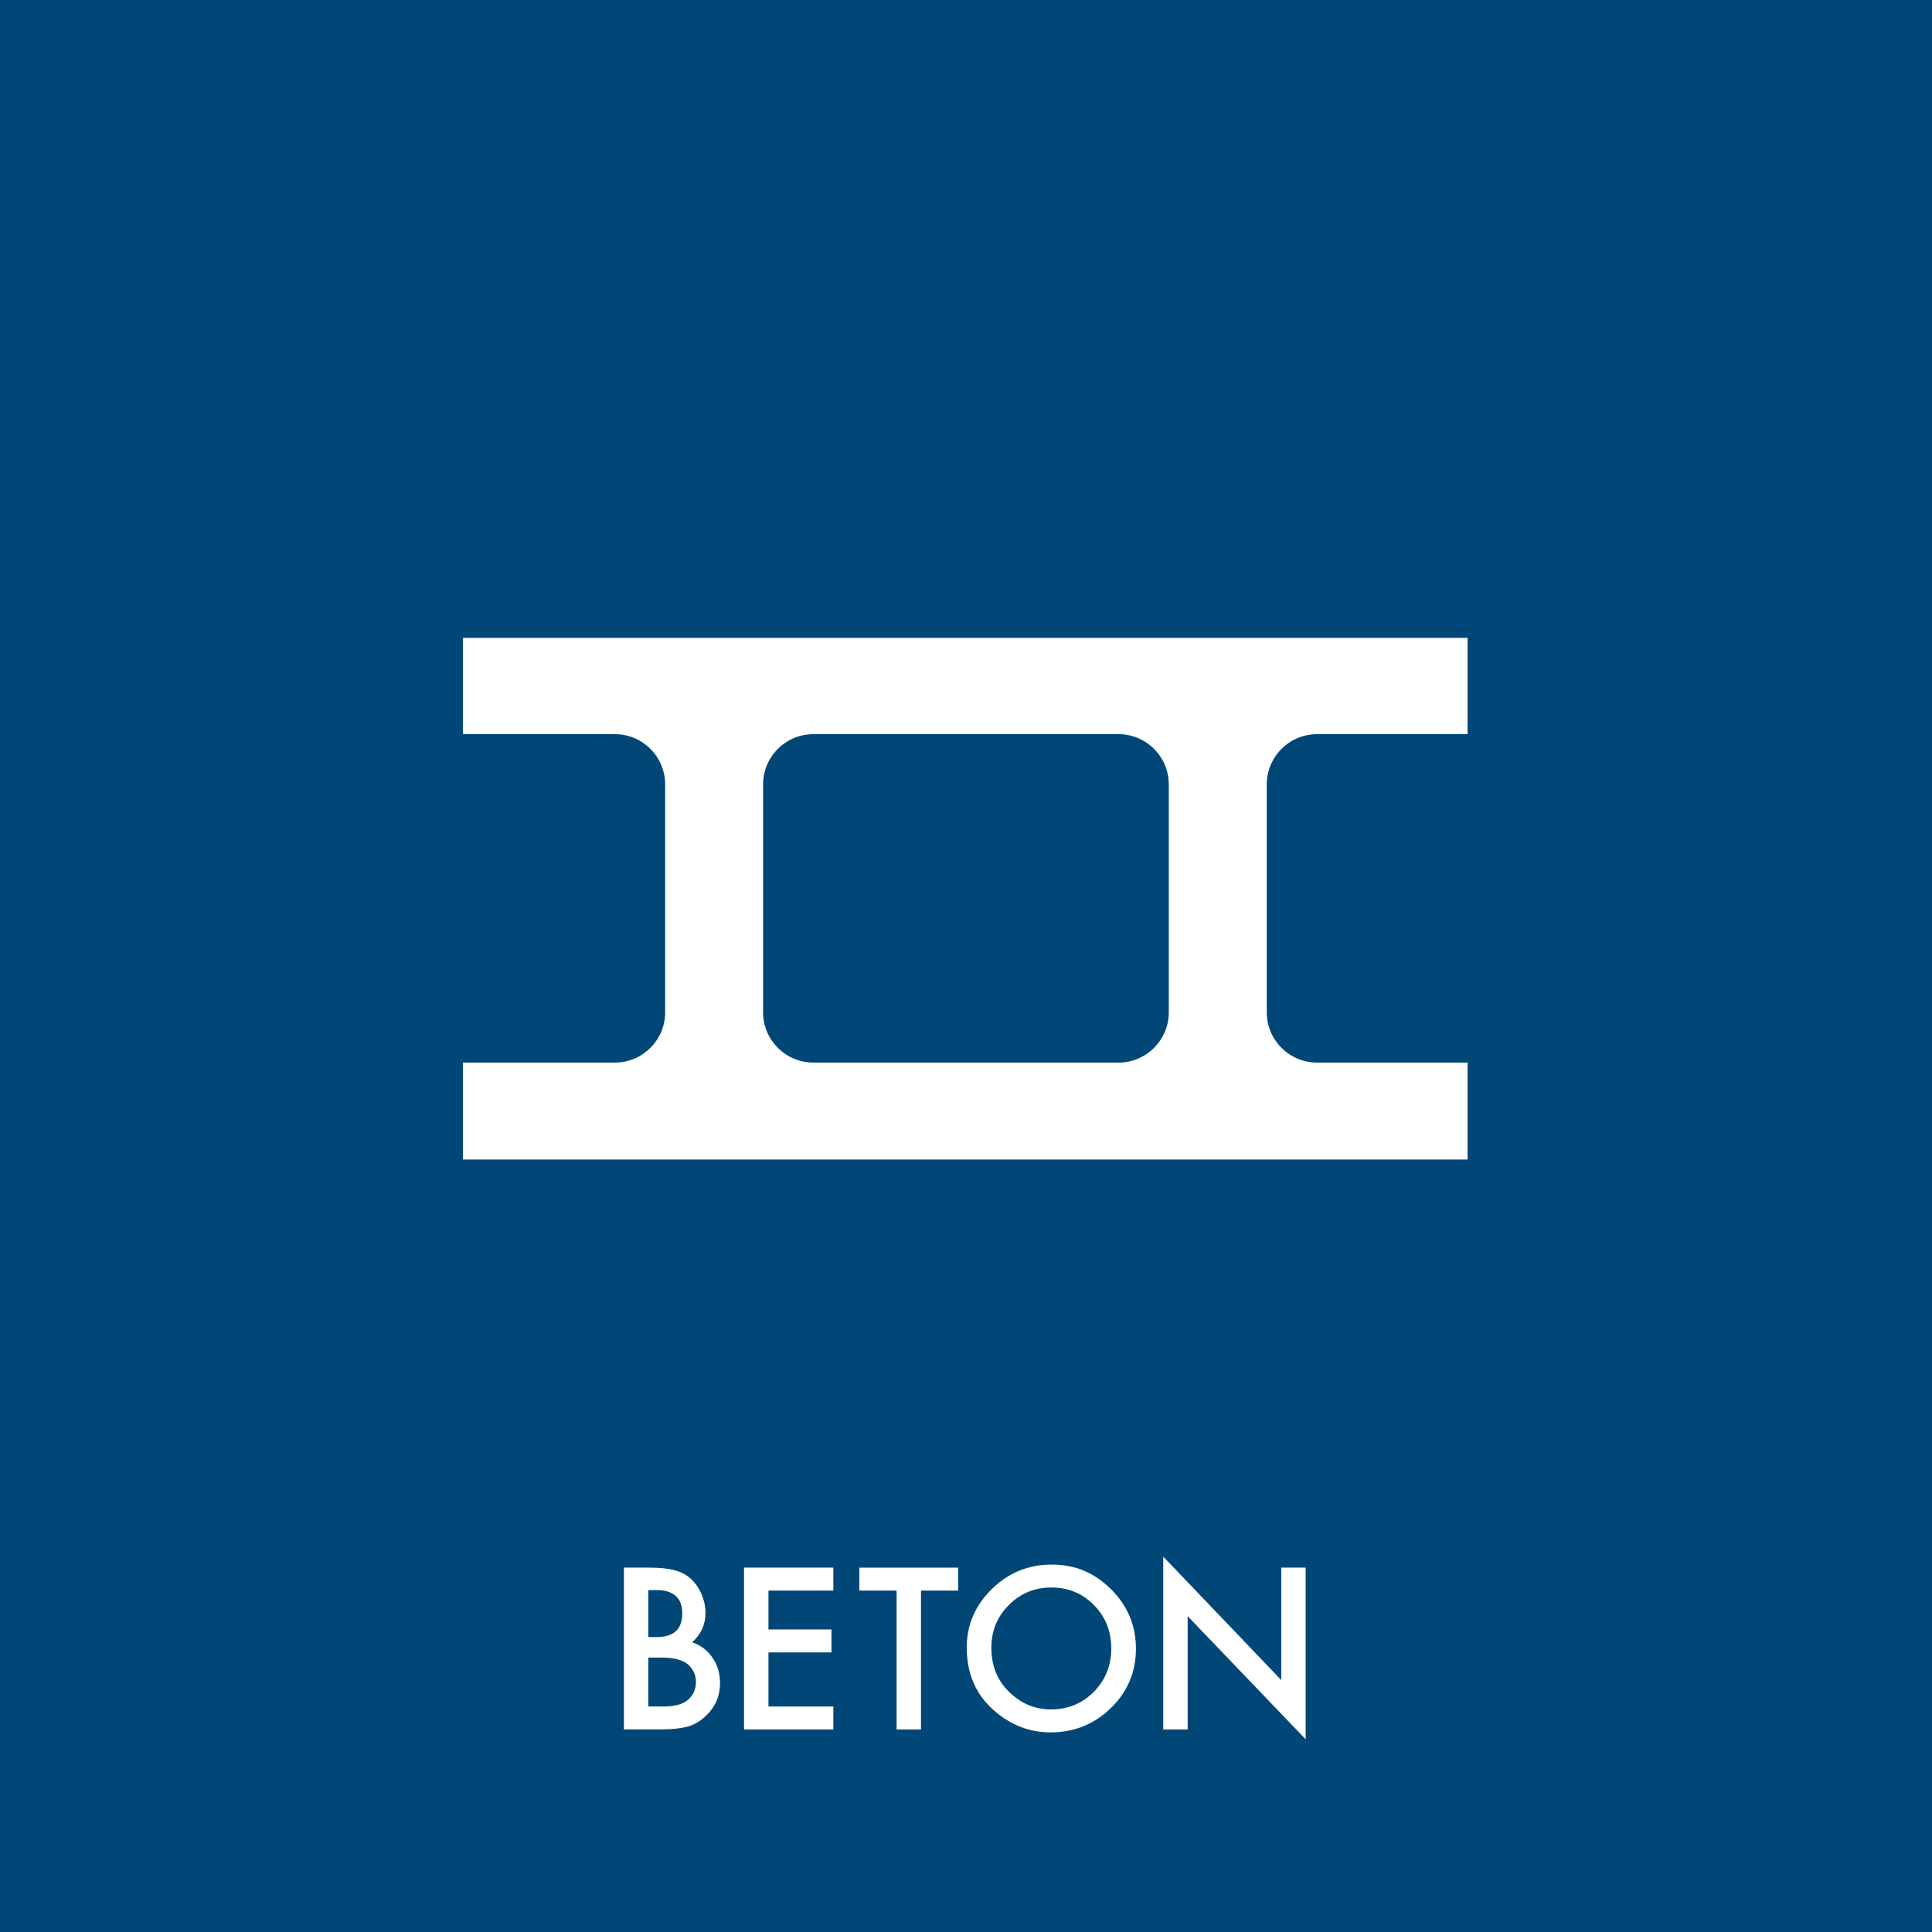 <?xml version="1.0" encoding="UTF-8"?><svg xmlns="http://www.w3.org/2000/svg" viewBox="0 0 510.24 510.24"><defs><style>.cls-1{fill:#fff;}.cls-2{fill:#004778;}</style></defs><g id="baggrund"><rect class="cls-2" x="0" y="0" width="510.24" height="510.24"/></g><g id="fraktion"><g><path class="cls-1" d="m164.78,456.75v-42.75h6.42c2.86,0,5.14.22,6.84.66,1.72.44,3.17,1.19,4.35,2.24,1.2,1.09,2.15,2.45,2.85,4.07.72,1.64,1.08,3.3,1.08,4.98,0,3.06-1.17,5.66-3.52,7.78,2.27.78,4.06,2.13,5.37,4.07,1.33,1.92,1.99,4.15,1.99,6.7,0,3.34-1.18,6.16-3.54,8.47-1.42,1.42-3.02,2.41-4.79,2.96-1.94.54-4.37.8-7.28.8h-9.77Zm6.45-24.39h2.02c2.4,0,4.16-.53,5.27-1.59,1.12-1.06,1.67-2.63,1.67-4.69s-.57-3.54-1.72-4.58c-1.14-1.04-2.81-1.56-4.98-1.56h-2.27v12.43Zm0,18.33h3.99c2.92,0,5.06-.57,6.42-1.72,1.44-1.24,2.16-2.81,2.16-4.71s-.69-3.4-2.08-4.65c-1.35-1.24-3.76-1.85-7.23-1.85h-3.27v12.93Z"/><path class="cls-1" d="m220.09,420.07h-17.14v10.27h16.64v6.06h-16.64v14.29h17.14v6.06h-23.59v-42.75h23.59v6.06Z"/><path class="cls-1" d="m243.24,420.07v36.68h-6.45v-36.68h-9.83v-6.06h26.08v6.06h-9.8Z"/><path class="cls-1" d="m255.31,435.18c0-6.02,2.21-11.18,6.62-15.5,4.39-4.32,9.67-6.48,15.84-6.48s11.31,2.18,15.67,6.53c4.37,4.36,6.56,9.59,6.56,15.7s-2.2,11.36-6.59,15.64c-4.41,4.3-9.74,6.45-15.97,6.45-5.52,0-10.47-1.91-14.87-5.73-4.84-4.23-7.25-9.76-7.25-16.61Zm6.51.07c0,4.72,1.59,8.6,4.76,11.65,3.16,3.04,6.8,4.56,10.94,4.56,4.49,0,8.27-1.55,11.35-4.65,3.08-3.13,4.62-6.95,4.62-11.45s-1.52-8.37-4.57-11.45c-3.03-3.1-6.77-4.65-11.24-4.65s-8.2,1.55-11.27,4.65c-3.06,3.06-4.6,6.84-4.6,11.34Z"/><path class="cls-1" d="m307.21,456.75v-45.65l31.17,32.61v-29.71h6.45v45.35l-31.17-32.53v29.93h-6.45Z"/></g></g><g id="ikon"><path class="cls-1" d="m347.81,280.63c-7.29,0-13.26-5.97-13.26-13.26v-60.22c0-7.29,5.97-13.26,13.26-13.26h39.78v-25.43H122.27v25.43h40.14c7.29,0,13.26,5.97,13.26,13.26v60.22c0,7.29-5.97,13.26-13.26,13.26h-40.14v25.59h265.32v-25.59h-39.78Zm-39.13-13.26c0,7.29-5.97,13.26-13.26,13.26h-80.63c-7.29,0-13.26-5.97-13.26-13.26v-60.22c0-7.29,5.97-13.26,13.26-13.26h80.63c7.29,0,13.26,5.97,13.26,13.26v60.22Z"/></g></svg>
